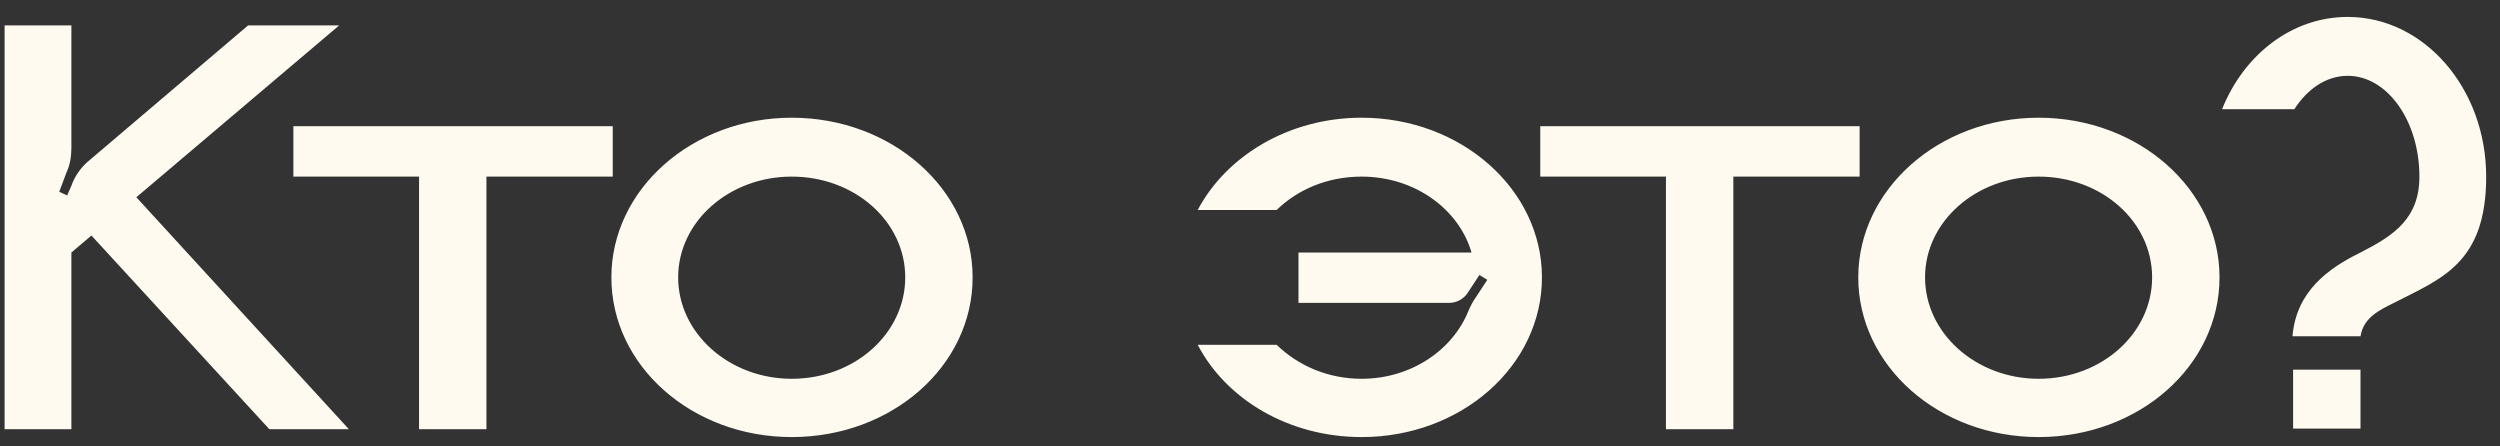 <?xml version="1.0" encoding="UTF-8"?> <svg xmlns="http://www.w3.org/2000/svg" width="140" height="25" viewBox="0 0 140 25" fill="none"><rect x="0" y="0" width="140" height="25" fill="#333333" stroke="none"/><path d="M7.636 11.046L19.536 24.034H15.082L5.12 13.188L3.998 14.14V24.034H0.258V1.424H3.998V8.258C3.998 8.734 3.93 9.21 3.726 9.652L3.318 10.74L3.76 10.944L3.998 10.4C4.202 9.822 4.576 9.312 5.052 8.938L13.892 1.424H18.992L7.636 11.046ZM16.429 7.068H34.313V9.89H27.241V24.034H23.467V9.89H16.429V7.068ZM44.335 6.592C49.945 6.592 54.467 10.604 54.467 15.534C54.467 20.498 49.945 24.476 44.335 24.476C38.759 24.476 34.237 20.498 34.237 15.534C34.237 10.604 38.759 6.592 44.335 6.592ZM44.335 21.212C47.871 21.212 50.693 18.662 50.693 15.534C50.693 12.406 47.871 9.89 44.335 9.89C40.833 9.89 37.977 12.406 37.977 15.534C37.977 18.662 40.833 21.212 44.335 21.212ZM76.251 6.592C81.827 6.592 86.349 10.604 86.349 15.534C86.349 20.498 81.827 24.476 76.251 24.476C72.171 24.476 68.669 22.368 67.071 19.308H71.491C72.681 20.464 74.347 21.212 76.251 21.212C79.005 21.212 81.351 19.614 82.235 17.404C82.337 17.166 82.473 16.894 82.643 16.656L83.289 15.67L82.847 15.398L82.201 16.384C81.963 16.758 81.555 16.962 81.147 16.962H72.715V14.14H82.405C81.691 11.692 79.209 9.89 76.251 9.89C74.347 9.89 72.681 10.604 71.491 11.76H67.071C68.669 8.734 72.171 6.592 76.251 6.592ZM86.255 7.068H104.139V9.89H97.067V24.034H93.293V9.89H86.255V7.068ZM114.161 6.592C119.771 6.592 124.293 10.604 124.293 15.534C124.293 20.498 119.771 24.476 114.161 24.476C108.585 24.476 104.063 20.498 104.063 15.534C104.063 10.604 108.585 6.592 114.161 6.592ZM114.161 21.212C117.697 21.212 120.519 18.662 120.519 15.534C120.519 12.406 117.697 9.89 114.161 9.89C110.659 9.89 107.803 12.406 107.803 15.534C107.803 18.662 110.659 21.212 114.161 21.212ZM132.188 24H128.414V20.702H132.188V24ZM131.474 0.948C135.758 0.948 139.226 4.96 139.226 9.89C139.226 14.752 136.71 15.602 134.058 16.962C133.242 17.37 132.358 17.778 132.188 18.832H128.38C128.584 16.316 130.386 15.024 132.188 14.14C134.058 13.188 135.486 12.236 135.486 9.89C135.486 6.762 133.684 4.246 131.474 4.246C130.284 4.246 129.23 4.96 128.482 6.116H124.436C125.66 3.056 128.346 0.948 131.474 0.948Z" fill="#FEFAEF"></path></svg> 